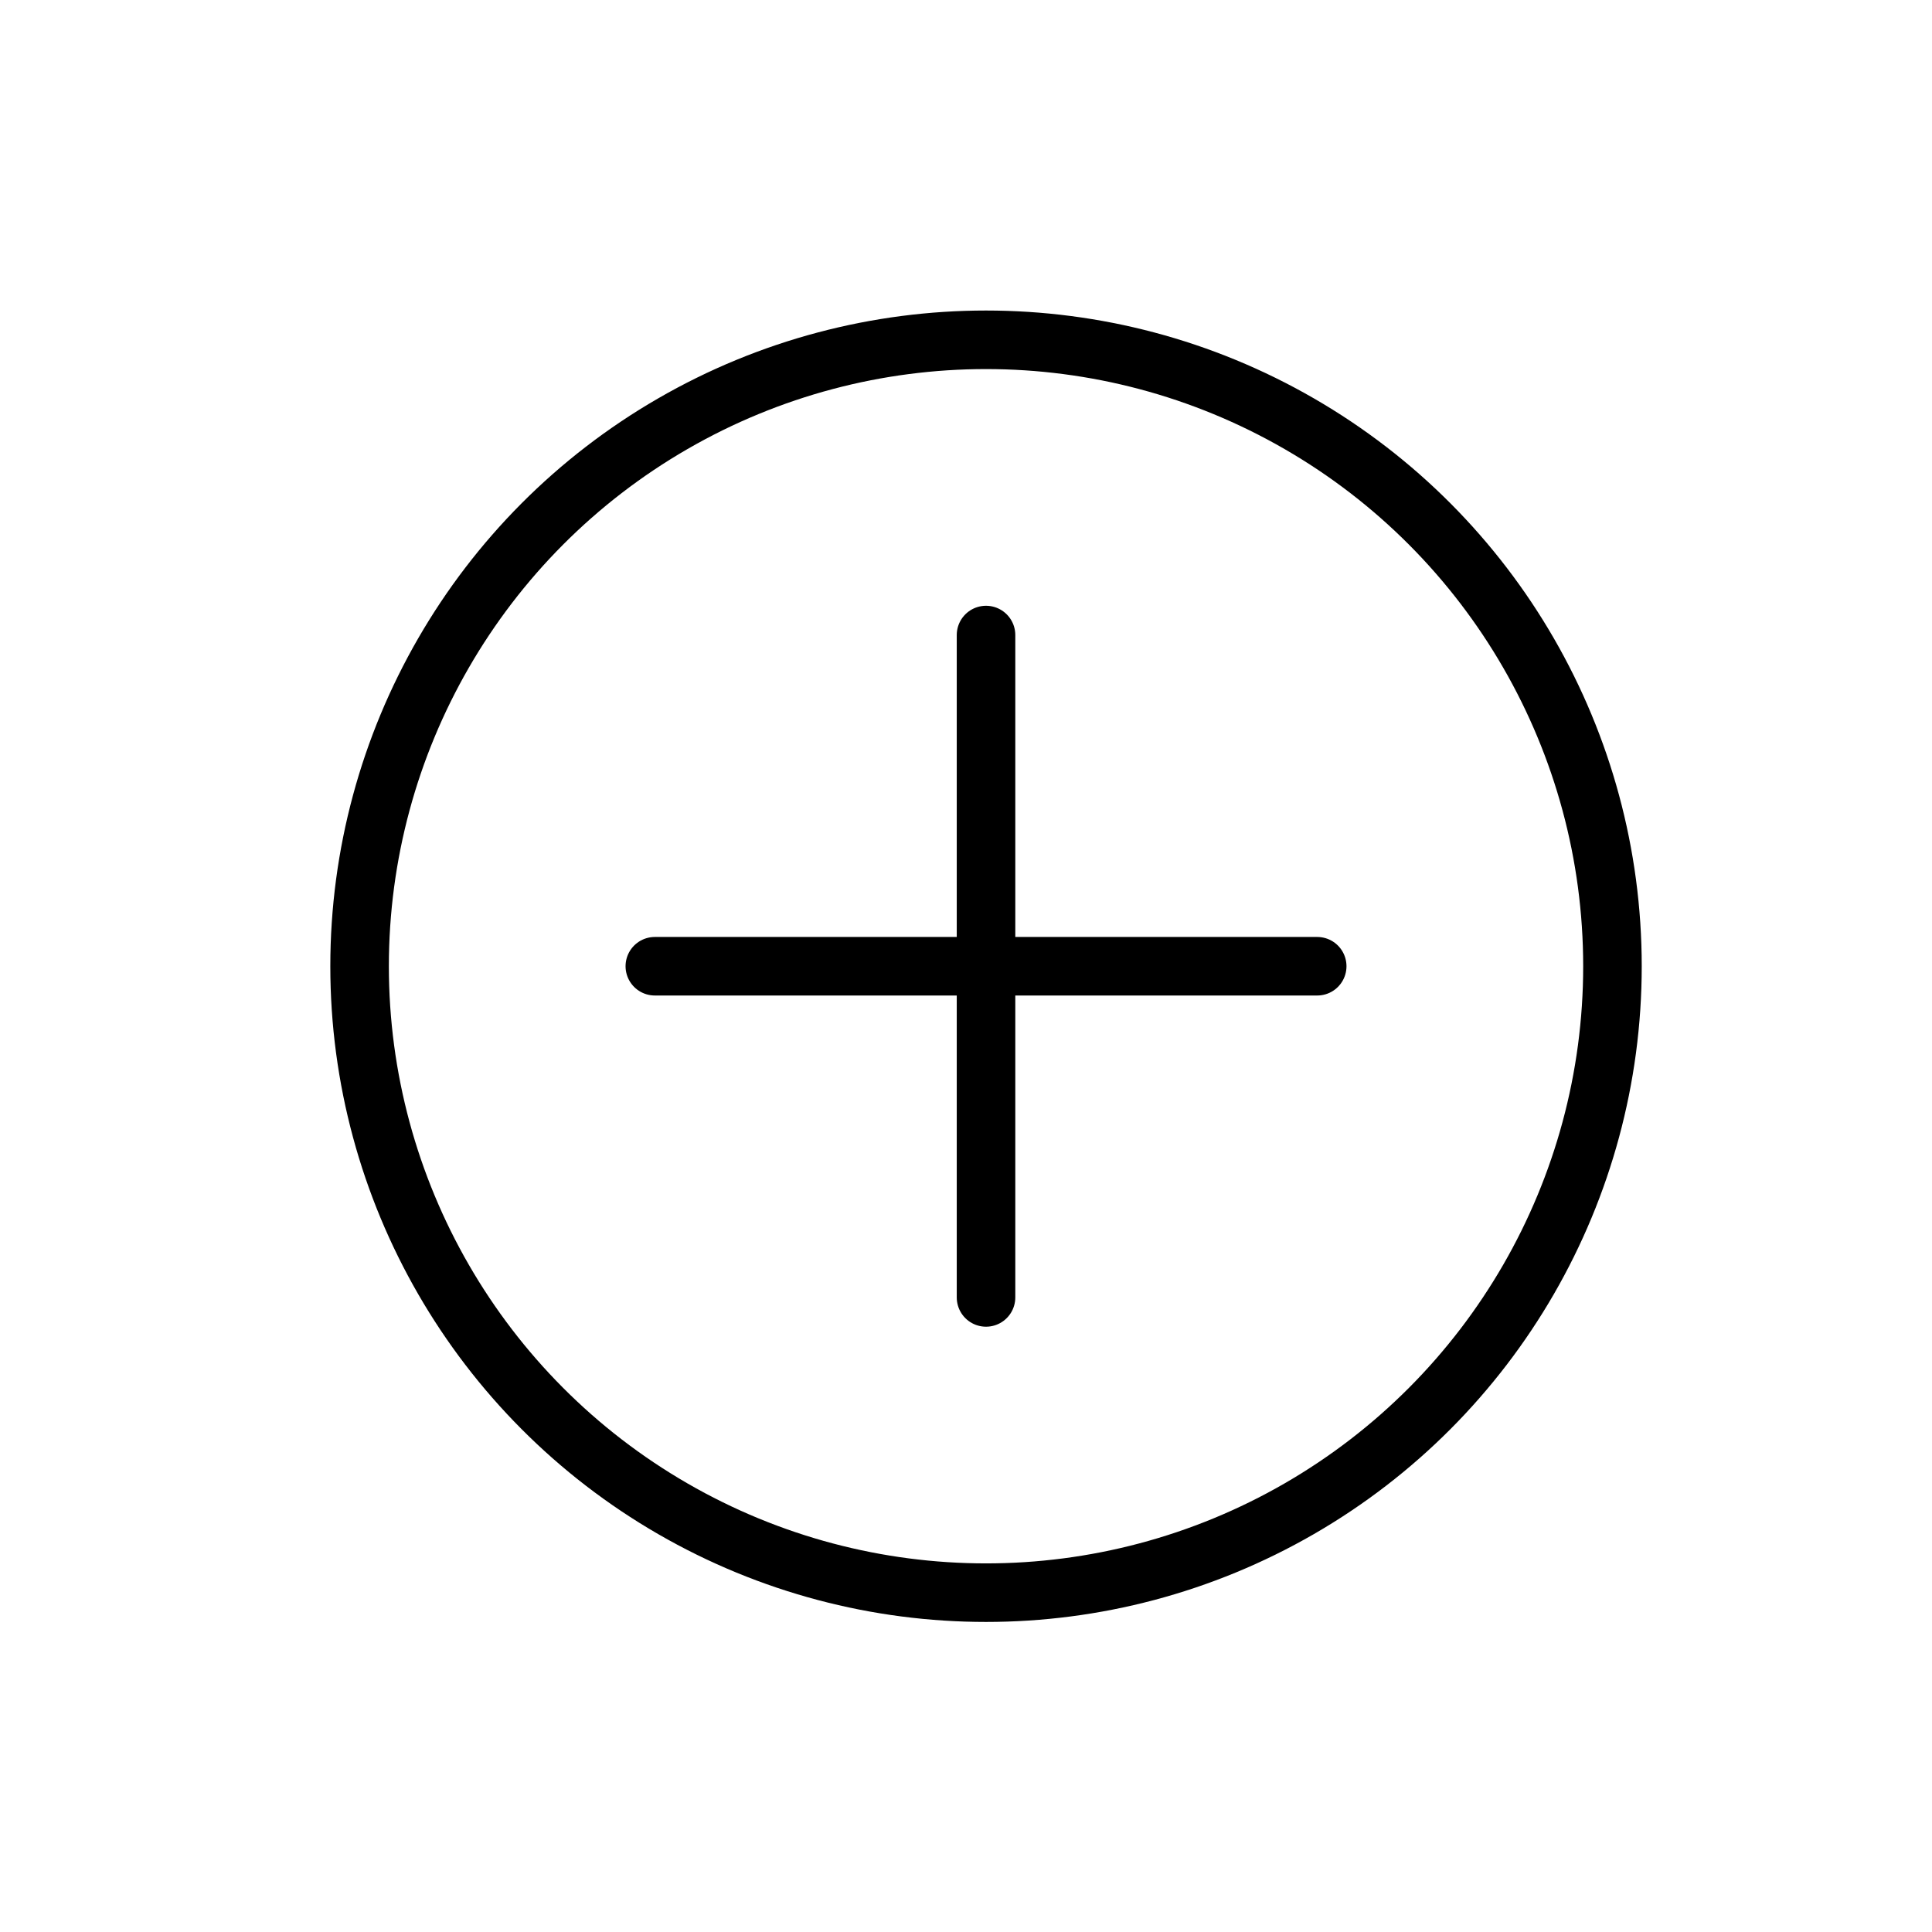 <svg width="33" height="33" viewBox="0 0 33 33" fill="none" xmlns="http://www.w3.org/2000/svg">
<g clip-path="url(#clip0_91_203)">
<circle cx="16.842" cy="16.504" r="10.7" stroke="black"/>
<path d="M11.185 16.504H22.499M16.842 22.161V10.847" stroke="black" stroke-linecap="round"/>
</g>
<defs>
<clipPath id="clip0_91_203">
<rect width="32" height="32" fill="white" transform="translate(0.842 0.504)"/>
</clipPath>
</defs>
</svg>
